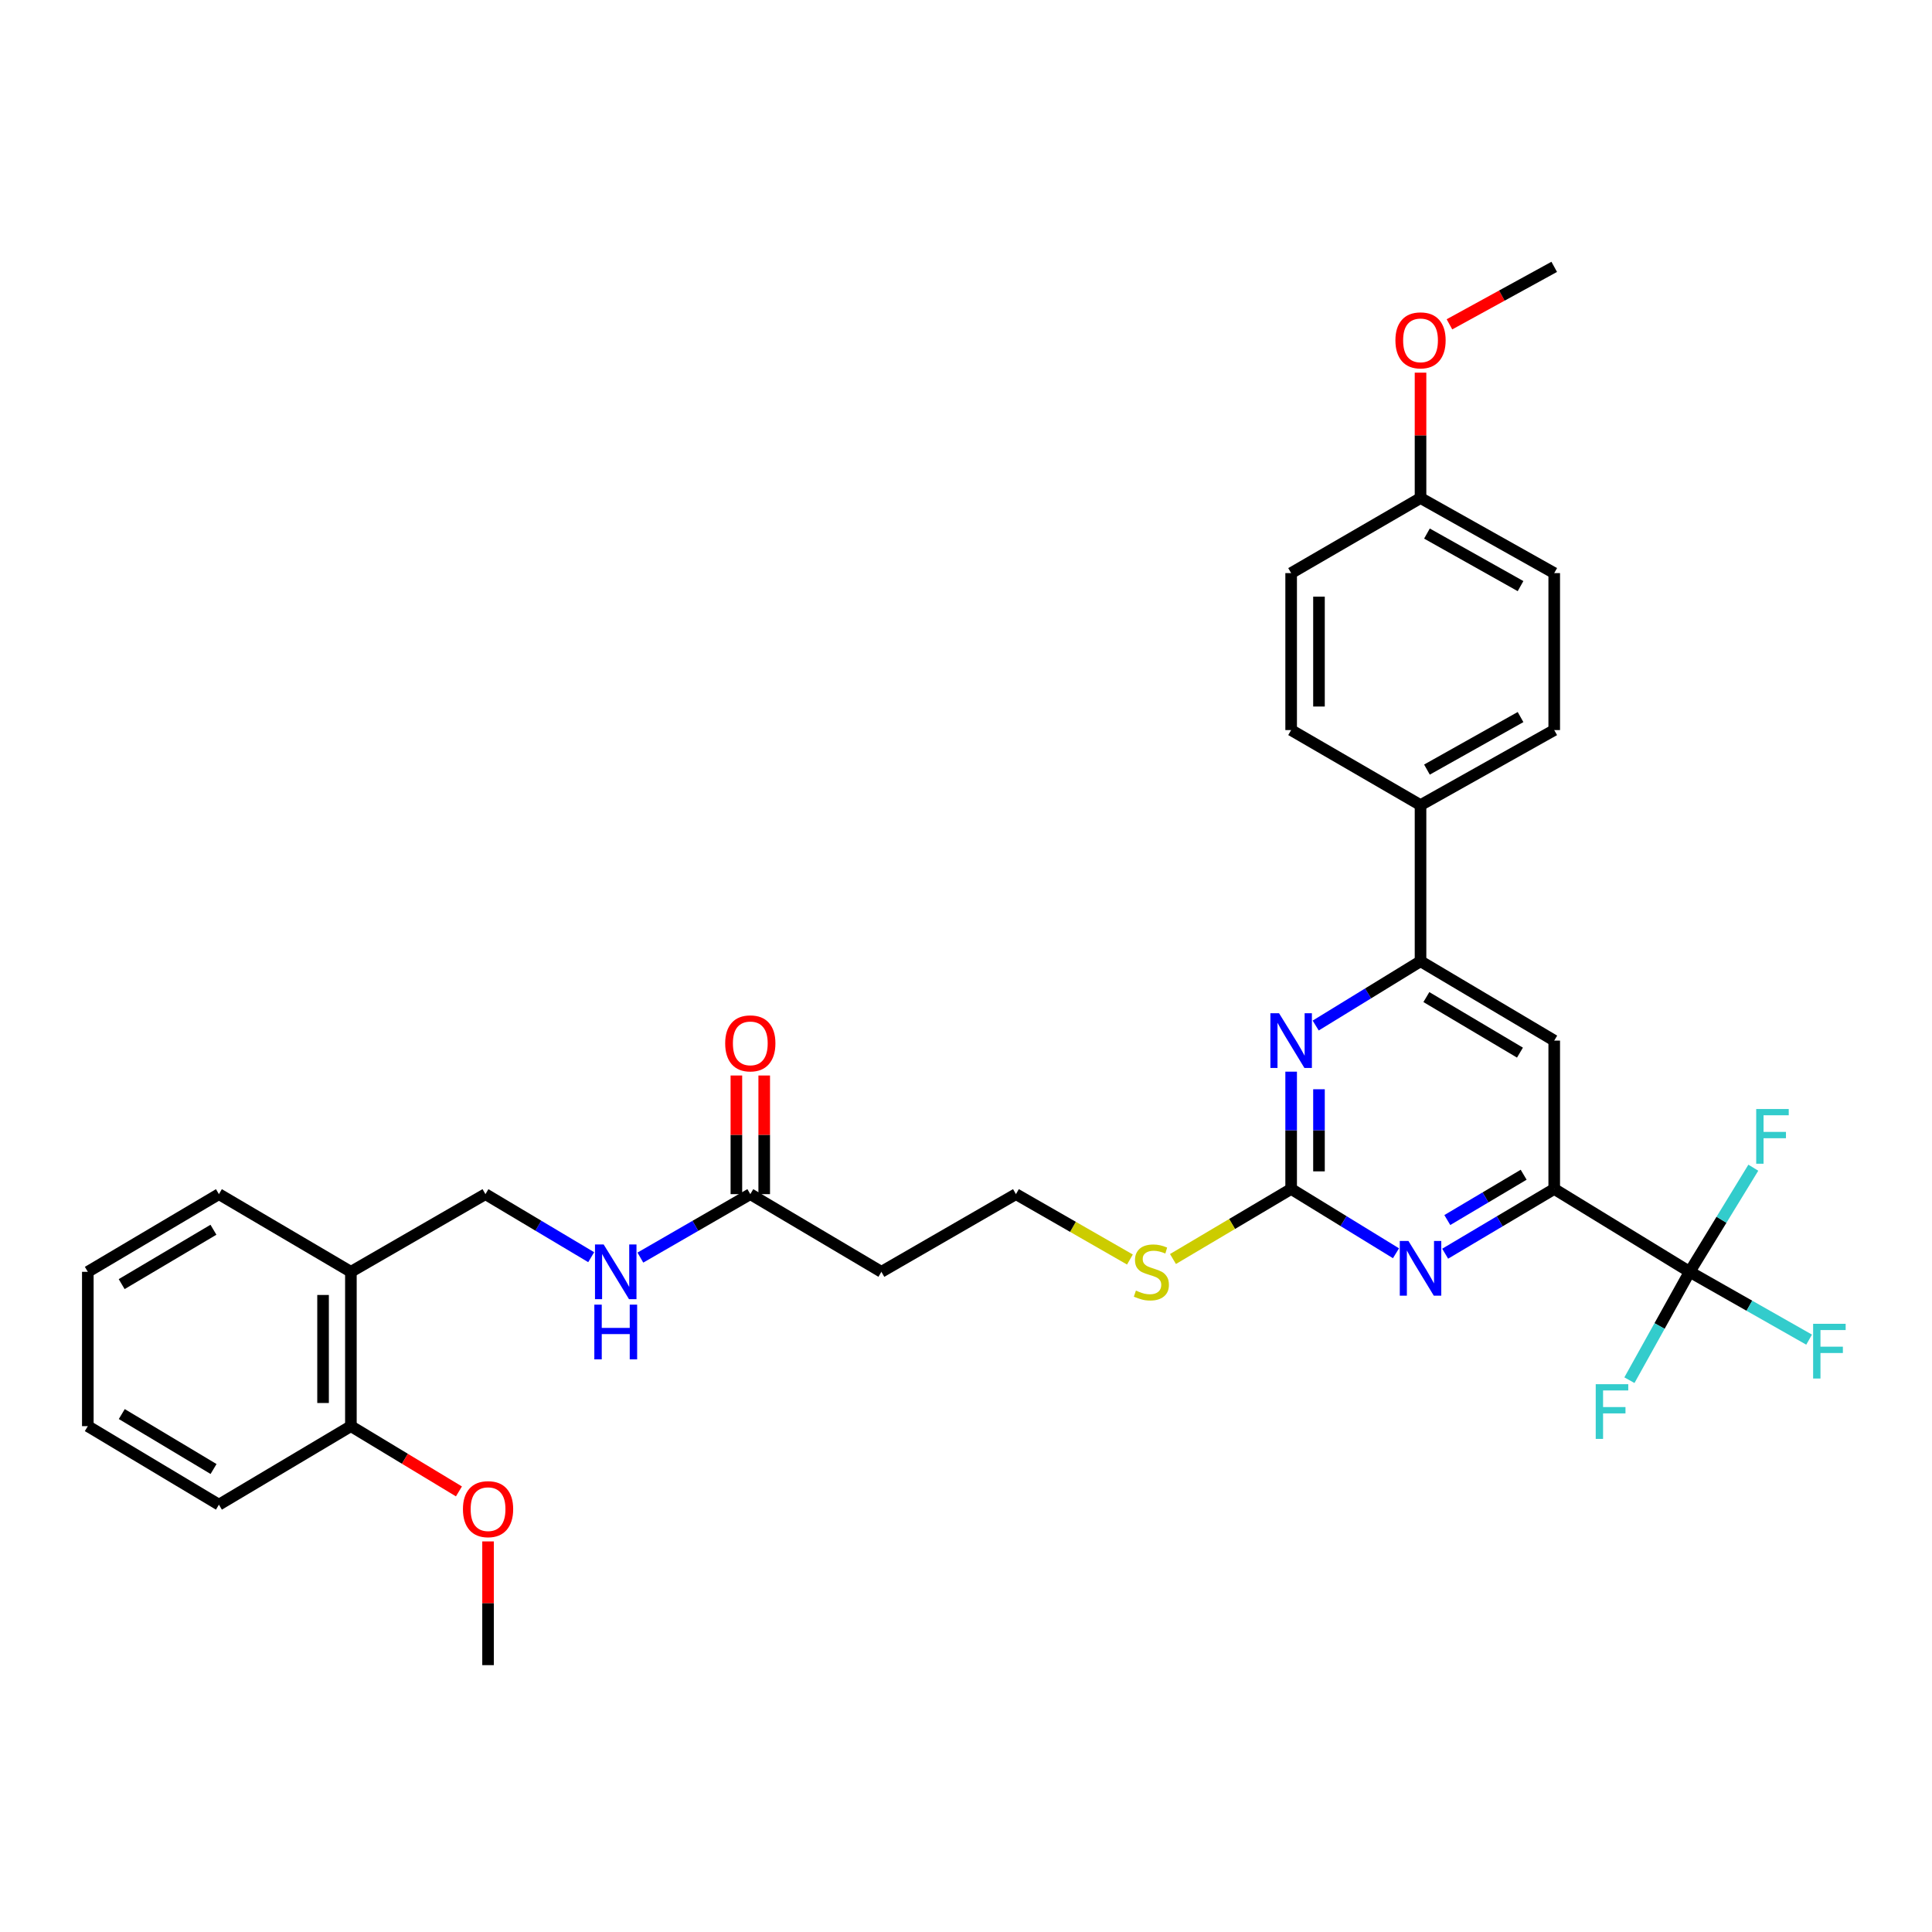 <?xml version='1.0' encoding='iso-8859-1'?>
<svg version='1.1' baseProfile='full'
              xmlns='http://www.w3.org/2000/svg'
                      xmlns:rdkit='http://www.rdkit.org/xml'
                      xmlns:xlink='http://www.w3.org/1999/xlink'
                  xml:space='preserve'
width='1000px' height='1000px' viewBox='0 0 1000 1000'>
<!-- END OF HEADER -->
<rect style='opacity:1.0;fill:#FFFFFF;stroke:none' width='1000' height='1000' x='0' y='0'> </rect>
<path class='bond-1' d='M 874.569,658.291 L 804.464,615.399' style='fill:none;fill-rule:evenodd;stroke:#000000;stroke-width:6px;stroke-linecap:butt;stroke-linejoin:miter;stroke-opacity:1' />
<path class='bond-15' d='M 874.569,658.291 L 891.043,631.346' style='fill:none;fill-rule:evenodd;stroke:#000000;stroke-width:6px;stroke-linecap:butt;stroke-linejoin:miter;stroke-opacity:1' />
<path class='bond-15' d='M 891.043,631.346 L 907.517,604.4' style='fill:none;fill-rule:evenodd;stroke:#33CCCC;stroke-width:6px;stroke-linecap:butt;stroke-linejoin:miter;stroke-opacity:1' />
<path class='bond-16' d='M 874.569,658.291 L 858.978,686.338' style='fill:none;fill-rule:evenodd;stroke:#000000;stroke-width:6px;stroke-linecap:butt;stroke-linejoin:miter;stroke-opacity:1' />
<path class='bond-16' d='M 858.978,686.338 L 843.387,714.385' style='fill:none;fill-rule:evenodd;stroke:#33CCCC;stroke-width:6px;stroke-linecap:butt;stroke-linejoin:miter;stroke-opacity:1' />
<path class='bond-17' d='M 874.569,658.291 L 905.481,675.844' style='fill:none;fill-rule:evenodd;stroke:#000000;stroke-width:6px;stroke-linecap:butt;stroke-linejoin:miter;stroke-opacity:1' />
<path class='bond-17' d='M 905.481,675.844 L 936.392,693.397' style='fill:none;fill-rule:evenodd;stroke:#33CCCC;stroke-width:6px;stroke-linecap:butt;stroke-linejoin:miter;stroke-opacity:1' />
<path class='bond-0' d='M 668.295,615.399 L 695.427,632.044' style='fill:none;fill-rule:evenodd;stroke:#000000;stroke-width:6px;stroke-linecap:butt;stroke-linejoin:miter;stroke-opacity:1' />
<path class='bond-0' d='M 695.427,632.044 L 722.559,648.689' style='fill:none;fill-rule:evenodd;stroke:#0000FF;stroke-width:6px;stroke-linecap:butt;stroke-linejoin:miter;stroke-opacity:1' />
<path class='bond-12' d='M 668.295,615.399 L 637.713,633.53' style='fill:none;fill-rule:evenodd;stroke:#000000;stroke-width:6px;stroke-linecap:butt;stroke-linejoin:miter;stroke-opacity:1' />
<path class='bond-12' d='M 637.713,633.53 L 607.131,651.661' style='fill:none;fill-rule:evenodd;stroke:#CCCC00;stroke-width:6px;stroke-linecap:butt;stroke-linejoin:miter;stroke-opacity:1' />
<path class='bond-32' d='M 668.295,615.399 L 668.295,585.044' style='fill:none;fill-rule:evenodd;stroke:#000000;stroke-width:6px;stroke-linecap:butt;stroke-linejoin:miter;stroke-opacity:1' />
<path class='bond-32' d='M 668.295,585.044 L 668.295,554.69' style='fill:none;fill-rule:evenodd;stroke:#0000FF;stroke-width:6px;stroke-linecap:butt;stroke-linejoin:miter;stroke-opacity:1' />
<path class='bond-32' d='M 682.702,606.293 L 682.702,585.044' style='fill:none;fill-rule:evenodd;stroke:#000000;stroke-width:6px;stroke-linecap:butt;stroke-linejoin:miter;stroke-opacity:1' />
<path class='bond-32' d='M 682.702,585.044 L 682.702,563.796' style='fill:none;fill-rule:evenodd;stroke:#0000FF;stroke-width:6px;stroke-linecap:butt;stroke-linejoin:miter;stroke-opacity:1' />
<path class='bond-2' d='M 804.464,615.399 L 776.239,632.155' style='fill:none;fill-rule:evenodd;stroke:#000000;stroke-width:6px;stroke-linecap:butt;stroke-linejoin:miter;stroke-opacity:1' />
<path class='bond-2' d='M 776.239,632.155 L 748.015,648.912' style='fill:none;fill-rule:evenodd;stroke:#0000FF;stroke-width:6px;stroke-linecap:butt;stroke-linejoin:miter;stroke-opacity:1' />
<path class='bond-2' d='M 788.642,608.038 L 768.885,619.767' style='fill:none;fill-rule:evenodd;stroke:#000000;stroke-width:6px;stroke-linecap:butt;stroke-linejoin:miter;stroke-opacity:1' />
<path class='bond-2' d='M 768.885,619.767 L 749.127,631.497' style='fill:none;fill-rule:evenodd;stroke:#0000FF;stroke-width:6px;stroke-linecap:butt;stroke-linejoin:miter;stroke-opacity:1' />
<path class='bond-5' d='M 804.464,615.399 L 804.464,538.61' style='fill:none;fill-rule:evenodd;stroke:#000000;stroke-width:6px;stroke-linecap:butt;stroke-linejoin:miter;stroke-opacity:1' />
<path class='bond-3' d='M 680.999,530.818 L 708.131,514.177' style='fill:none;fill-rule:evenodd;stroke:#0000FF;stroke-width:6px;stroke-linecap:butt;stroke-linejoin:miter;stroke-opacity:1' />
<path class='bond-3' d='M 708.131,514.177 L 735.263,497.535' style='fill:none;fill-rule:evenodd;stroke:#000000;stroke-width:6px;stroke-linecap:butt;stroke-linejoin:miter;stroke-opacity:1' />
<path class='bond-4' d='M 735.263,497.535 L 804.464,538.61' style='fill:none;fill-rule:evenodd;stroke:#000000;stroke-width:6px;stroke-linecap:butt;stroke-linejoin:miter;stroke-opacity:1' />
<path class='bond-4' d='M 738.289,516.085 L 786.73,544.838' style='fill:none;fill-rule:evenodd;stroke:#000000;stroke-width:6px;stroke-linecap:butt;stroke-linejoin:miter;stroke-opacity:1' />
<path class='bond-8' d='M 735.263,497.535 L 735.263,416.728' style='fill:none;fill-rule:evenodd;stroke:#000000;stroke-width:6px;stroke-linecap:butt;stroke-linejoin:miter;stroke-opacity:1' />
<path class='bond-6' d='M 388.354,618.088 L 456.21,658.291' style='fill:none;fill-rule:evenodd;stroke:#000000;stroke-width:6px;stroke-linecap:butt;stroke-linejoin:miter;stroke-opacity:1' />
<path class='bond-9' d='M 388.354,618.088 L 359.904,634.51' style='fill:none;fill-rule:evenodd;stroke:#000000;stroke-width:6px;stroke-linecap:butt;stroke-linejoin:miter;stroke-opacity:1' />
<path class='bond-9' d='M 359.904,634.51 L 331.455,650.931' style='fill:none;fill-rule:evenodd;stroke:#0000FF;stroke-width:6px;stroke-linecap:butt;stroke-linejoin:miter;stroke-opacity:1' />
<path class='bond-14' d='M 395.557,618.088 L 395.557,587.382' style='fill:none;fill-rule:evenodd;stroke:#000000;stroke-width:6px;stroke-linecap:butt;stroke-linejoin:miter;stroke-opacity:1' />
<path class='bond-14' d='M 395.557,587.382 L 395.557,556.676' style='fill:none;fill-rule:evenodd;stroke:#FF0000;stroke-width:6px;stroke-linecap:butt;stroke-linejoin:miter;stroke-opacity:1' />
<path class='bond-14' d='M 381.15,618.088 L 381.15,587.382' style='fill:none;fill-rule:evenodd;stroke:#000000;stroke-width:6px;stroke-linecap:butt;stroke-linejoin:miter;stroke-opacity:1' />
<path class='bond-14' d='M 381.15,587.382 L 381.15,556.676' style='fill:none;fill-rule:evenodd;stroke:#FF0000;stroke-width:6px;stroke-linecap:butt;stroke-linejoin:miter;stroke-opacity:1' />
<path class='bond-7' d='M 181.623,658.291 L 251.264,618.088' style='fill:none;fill-rule:evenodd;stroke:#000000;stroke-width:6px;stroke-linecap:butt;stroke-linejoin:miter;stroke-opacity:1' />
<path class='bond-13' d='M 181.623,658.291 L 181.623,738.177' style='fill:none;fill-rule:evenodd;stroke:#000000;stroke-width:6px;stroke-linecap:butt;stroke-linejoin:miter;stroke-opacity:1' />
<path class='bond-13' d='M 167.216,670.274 L 167.216,726.194' style='fill:none;fill-rule:evenodd;stroke:#000000;stroke-width:6px;stroke-linecap:butt;stroke-linejoin:miter;stroke-opacity:1' />
<path class='bond-26' d='M 181.623,658.291 L 113.311,618.088' style='fill:none;fill-rule:evenodd;stroke:#000000;stroke-width:6px;stroke-linecap:butt;stroke-linejoin:miter;stroke-opacity:1' />
<path class='bond-18' d='M 735.263,416.728 L 804.464,377.886' style='fill:none;fill-rule:evenodd;stroke:#000000;stroke-width:6px;stroke-linecap:butt;stroke-linejoin:miter;stroke-opacity:1' />
<path class='bond-18' d='M 738.591,398.339 L 787.032,371.149' style='fill:none;fill-rule:evenodd;stroke:#000000;stroke-width:6px;stroke-linecap:butt;stroke-linejoin:miter;stroke-opacity:1' />
<path class='bond-19' d='M 735.263,416.728 L 668.295,377.886' style='fill:none;fill-rule:evenodd;stroke:#000000;stroke-width:6px;stroke-linecap:butt;stroke-linejoin:miter;stroke-opacity:1' />
<path class='bond-11' d='M 306.002,650.719 L 278.633,634.403' style='fill:none;fill-rule:evenodd;stroke:#0000FF;stroke-width:6px;stroke-linecap:butt;stroke-linejoin:miter;stroke-opacity:1' />
<path class='bond-11' d='M 278.633,634.403 L 251.264,618.088' style='fill:none;fill-rule:evenodd;stroke:#000000;stroke-width:6px;stroke-linecap:butt;stroke-linejoin:miter;stroke-opacity:1' />
<path class='bond-10' d='M 456.21,658.291 L 525.851,618.088' style='fill:none;fill-rule:evenodd;stroke:#000000;stroke-width:6px;stroke-linecap:butt;stroke-linejoin:miter;stroke-opacity:1' />
<path class='bond-20' d='M 584.848,651.925 L 555.35,635.007' style='fill:none;fill-rule:evenodd;stroke:#CCCC00;stroke-width:6px;stroke-linecap:butt;stroke-linejoin:miter;stroke-opacity:1' />
<path class='bond-20' d='M 555.35,635.007 L 525.851,618.088' style='fill:none;fill-rule:evenodd;stroke:#000000;stroke-width:6px;stroke-linecap:butt;stroke-linejoin:miter;stroke-opacity:1' />
<path class='bond-24' d='M 181.623,738.177 L 209.584,755.064' style='fill:none;fill-rule:evenodd;stroke:#000000;stroke-width:6px;stroke-linecap:butt;stroke-linejoin:miter;stroke-opacity:1' />
<path class='bond-24' d='M 209.584,755.064 L 237.544,771.95' style='fill:none;fill-rule:evenodd;stroke:#FF0000;stroke-width:6px;stroke-linecap:butt;stroke-linejoin:miter;stroke-opacity:1' />
<path class='bond-27' d='M 181.623,738.177 L 113.311,778.813' style='fill:none;fill-rule:evenodd;stroke:#000000;stroke-width:6px;stroke-linecap:butt;stroke-linejoin:miter;stroke-opacity:1' />
<path class='bond-22' d='M 804.464,377.886 L 804.464,296.639' style='fill:none;fill-rule:evenodd;stroke:#000000;stroke-width:6px;stroke-linecap:butt;stroke-linejoin:miter;stroke-opacity:1' />
<path class='bond-23' d='M 668.295,377.886 L 668.295,296.639' style='fill:none;fill-rule:evenodd;stroke:#000000;stroke-width:6px;stroke-linecap:butt;stroke-linejoin:miter;stroke-opacity:1' />
<path class='bond-23' d='M 682.702,365.699 L 682.702,308.826' style='fill:none;fill-rule:evenodd;stroke:#000000;stroke-width:6px;stroke-linecap:butt;stroke-linejoin:miter;stroke-opacity:1' />
<path class='bond-21' d='M 735.263,257.781 L 668.295,296.639' style='fill:none;fill-rule:evenodd;stroke:#000000;stroke-width:6px;stroke-linecap:butt;stroke-linejoin:miter;stroke-opacity:1' />
<path class='bond-25' d='M 735.263,257.781 L 735.263,225.335' style='fill:none;fill-rule:evenodd;stroke:#000000;stroke-width:6px;stroke-linecap:butt;stroke-linejoin:miter;stroke-opacity:1' />
<path class='bond-25' d='M 735.263,225.335 L 735.263,192.888' style='fill:none;fill-rule:evenodd;stroke:#FF0000;stroke-width:6px;stroke-linecap:butt;stroke-linejoin:miter;stroke-opacity:1' />
<path class='bond-33' d='M 735.263,257.781 L 804.464,296.639' style='fill:none;fill-rule:evenodd;stroke:#000000;stroke-width:6px;stroke-linecap:butt;stroke-linejoin:miter;stroke-opacity:1' />
<path class='bond-33' d='M 738.589,276.171 L 787.03,303.372' style='fill:none;fill-rule:evenodd;stroke:#000000;stroke-width:6px;stroke-linecap:butt;stroke-linejoin:miter;stroke-opacity:1' />
<path class='bond-28' d='M 252.617,797.834 L 252.617,829.855' style='fill:none;fill-rule:evenodd;stroke:#FF0000;stroke-width:6px;stroke-linecap:butt;stroke-linejoin:miter;stroke-opacity:1' />
<path class='bond-28' d='M 252.617,829.855 L 252.617,861.876' style='fill:none;fill-rule:evenodd;stroke:#000000;stroke-width:6px;stroke-linecap:butt;stroke-linejoin:miter;stroke-opacity:1' />
<path class='bond-29' d='M 750.236,167.872 L 777.35,152.998' style='fill:none;fill-rule:evenodd;stroke:#FF0000;stroke-width:6px;stroke-linecap:butt;stroke-linejoin:miter;stroke-opacity:1' />
<path class='bond-29' d='M 777.35,152.998 L 804.464,138.124' style='fill:none;fill-rule:evenodd;stroke:#000000;stroke-width:6px;stroke-linecap:butt;stroke-linejoin:miter;stroke-opacity:1' />
<path class='bond-30' d='M 113.311,618.088 L 45.455,658.291' style='fill:none;fill-rule:evenodd;stroke:#000000;stroke-width:6px;stroke-linecap:butt;stroke-linejoin:miter;stroke-opacity:1' />
<path class='bond-30' d='M 110.476,636.513 L 62.977,664.656' style='fill:none;fill-rule:evenodd;stroke:#000000;stroke-width:6px;stroke-linecap:butt;stroke-linejoin:miter;stroke-opacity:1' />
<path class='bond-34' d='M 113.311,778.813 L 45.455,738.177' style='fill:none;fill-rule:evenodd;stroke:#000000;stroke-width:6px;stroke-linecap:butt;stroke-linejoin:miter;stroke-opacity:1' />
<path class='bond-34' d='M 110.534,760.357 L 63.035,731.913' style='fill:none;fill-rule:evenodd;stroke:#000000;stroke-width:6px;stroke-linecap:butt;stroke-linejoin:miter;stroke-opacity:1' />
<path class='bond-31' d='M 45.455,658.291 L 45.455,738.177' style='fill:none;fill-rule:evenodd;stroke:#000000;stroke-width:6px;stroke-linecap:butt;stroke-linejoin:miter;stroke-opacity:1' />
<path  class='atom-3' d='M 729.003 642.322
L 738.283 657.322
Q 739.203 658.802, 740.683 661.482
Q 742.163 664.162, 742.243 664.322
L 742.243 642.322
L 746.003 642.322
L 746.003 670.642
L 742.123 670.642
L 732.163 654.242
Q 731.003 652.322, 729.763 650.122
Q 728.563 647.922, 728.203 647.242
L 728.203 670.642
L 724.523 670.642
L 724.523 642.322
L 729.003 642.322
' fill='#0000FF'/>
<path  class='atom-4' d='M 662.035 524.45
L 671.315 539.45
Q 672.235 540.93, 673.715 543.61
Q 675.195 546.29, 675.275 546.45
L 675.275 524.45
L 679.035 524.45
L 679.035 552.77
L 675.155 552.77
L 665.195 536.37
Q 664.035 534.45, 662.795 532.25
Q 661.595 530.05, 661.235 529.37
L 661.235 552.77
L 657.555 552.77
L 657.555 524.45
L 662.035 524.45
' fill='#0000FF'/>
<path  class='atom-10' d='M 312.445 644.131
L 321.725 659.131
Q 322.645 660.611, 324.125 663.291
Q 325.605 665.971, 325.685 666.131
L 325.685 644.131
L 329.445 644.131
L 329.445 672.451
L 325.565 672.451
L 315.605 656.051
Q 314.445 654.131, 313.205 651.931
Q 312.005 649.731, 311.645 649.051
L 311.645 672.451
L 307.965 672.451
L 307.965 644.131
L 312.445 644.131
' fill='#0000FF'/>
<path  class='atom-10' d='M 307.625 675.283
L 311.465 675.283
L 311.465 687.323
L 325.945 687.323
L 325.945 675.283
L 329.785 675.283
L 329.785 703.603
L 325.945 703.603
L 325.945 690.523
L 311.465 690.523
L 311.465 703.603
L 307.625 703.603
L 307.625 675.283
' fill='#0000FF'/>
<path  class='atom-13' d='M 587.948 668.011
Q 588.268 668.131, 589.588 668.691
Q 590.908 669.251, 592.348 669.611
Q 593.828 669.931, 595.268 669.931
Q 597.948 669.931, 599.508 668.651
Q 601.068 667.331, 601.068 665.051
Q 601.068 663.491, 600.268 662.531
Q 599.508 661.571, 598.308 661.051
Q 597.108 660.531, 595.108 659.931
Q 592.588 659.171, 591.068 658.451
Q 589.588 657.731, 588.508 656.211
Q 587.468 654.691, 587.468 652.131
Q 587.468 648.571, 589.868 646.371
Q 592.308 644.171, 597.108 644.171
Q 600.388 644.171, 604.108 645.731
L 603.188 648.811
Q 599.788 647.411, 597.228 647.411
Q 594.468 647.411, 592.948 648.571
Q 591.428 649.691, 591.468 651.651
Q 591.468 653.171, 592.228 654.091
Q 593.028 655.011, 594.148 655.531
Q 595.308 656.051, 597.228 656.651
Q 599.788 657.451, 601.308 658.251
Q 602.828 659.051, 603.908 660.691
Q 605.028 662.291, 605.028 665.051
Q 605.028 668.971, 602.388 671.091
Q 599.788 673.171, 595.428 673.171
Q 592.908 673.171, 590.988 672.611
Q 589.108 672.091, 586.868 671.171
L 587.948 668.011
' fill='#CCCC00'/>
<path  class='atom-15' d='M 375.354 540.043
Q 375.354 533.243, 378.714 529.443
Q 382.074 525.643, 388.354 525.643
Q 394.634 525.643, 397.994 529.443
Q 401.354 533.243, 401.354 540.043
Q 401.354 546.923, 397.954 550.843
Q 394.554 554.723, 388.354 554.723
Q 382.114 554.723, 378.714 550.843
Q 375.354 546.963, 375.354 540.043
M 388.354 551.523
Q 392.674 551.523, 394.994 548.643
Q 397.354 545.723, 397.354 540.043
Q 397.354 534.483, 394.994 531.683
Q 392.674 528.843, 388.354 528.843
Q 384.034 528.843, 381.674 531.643
Q 379.354 534.443, 379.354 540.043
Q 379.354 545.763, 381.674 548.643
Q 384.034 551.523, 388.354 551.523
' fill='#FF0000'/>
<path  class='atom-16' d='M 909.009 574.026
L 925.849 574.026
L 925.849 577.266
L 912.809 577.266
L 912.809 585.866
L 924.409 585.866
L 924.409 589.146
L 912.809 589.146
L 912.809 602.346
L 909.009 602.346
L 909.009 574.026
' fill='#33CCCC'/>
<path  class='atom-17' d='M 825.946 716.454
L 842.786 716.454
L 842.786 719.694
L 829.746 719.694
L 829.746 728.294
L 841.346 728.294
L 841.346 731.574
L 829.746 731.574
L 829.746 744.774
L 825.946 744.774
L 825.946 716.454
' fill='#33CCCC'/>
<path  class='atom-18' d='M 938.471 685.199
L 955.311 685.199
L 955.311 688.439
L 942.271 688.439
L 942.271 697.039
L 953.871 697.039
L 953.871 700.319
L 942.271 700.319
L 942.271 713.519
L 938.471 713.519
L 938.471 685.199
' fill='#33CCCC'/>
<path  class='atom-25' d='M 239.617 781.134
Q 239.617 774.334, 242.977 770.534
Q 246.337 766.734, 252.617 766.734
Q 258.897 766.734, 262.257 770.534
Q 265.617 774.334, 265.617 781.134
Q 265.617 788.014, 262.217 791.934
Q 258.817 795.814, 252.617 795.814
Q 246.377 795.814, 242.977 791.934
Q 239.617 788.054, 239.617 781.134
M 252.617 792.614
Q 256.937 792.614, 259.257 789.734
Q 261.617 786.814, 261.617 781.134
Q 261.617 775.574, 259.257 772.774
Q 256.937 769.934, 252.617 769.934
Q 248.297 769.934, 245.937 772.734
Q 243.617 775.534, 243.617 781.134
Q 243.617 786.854, 245.937 789.734
Q 248.297 792.614, 252.617 792.614
' fill='#FF0000'/>
<path  class='atom-26' d='M 722.263 176.166
Q 722.263 169.366, 725.623 165.566
Q 728.983 161.766, 735.263 161.766
Q 741.543 161.766, 744.903 165.566
Q 748.263 169.366, 748.263 176.166
Q 748.263 183.046, 744.863 186.966
Q 741.463 190.846, 735.263 190.846
Q 729.023 190.846, 725.623 186.966
Q 722.263 183.086, 722.263 176.166
M 735.263 187.646
Q 739.583 187.646, 741.903 184.766
Q 744.263 181.846, 744.263 176.166
Q 744.263 170.606, 741.903 167.806
Q 739.583 164.966, 735.263 164.966
Q 730.943 164.966, 728.583 167.766
Q 726.263 170.566, 726.263 176.166
Q 726.263 181.886, 728.583 184.766
Q 730.943 187.646, 735.263 187.646
' fill='#FF0000'/>
</svg>
